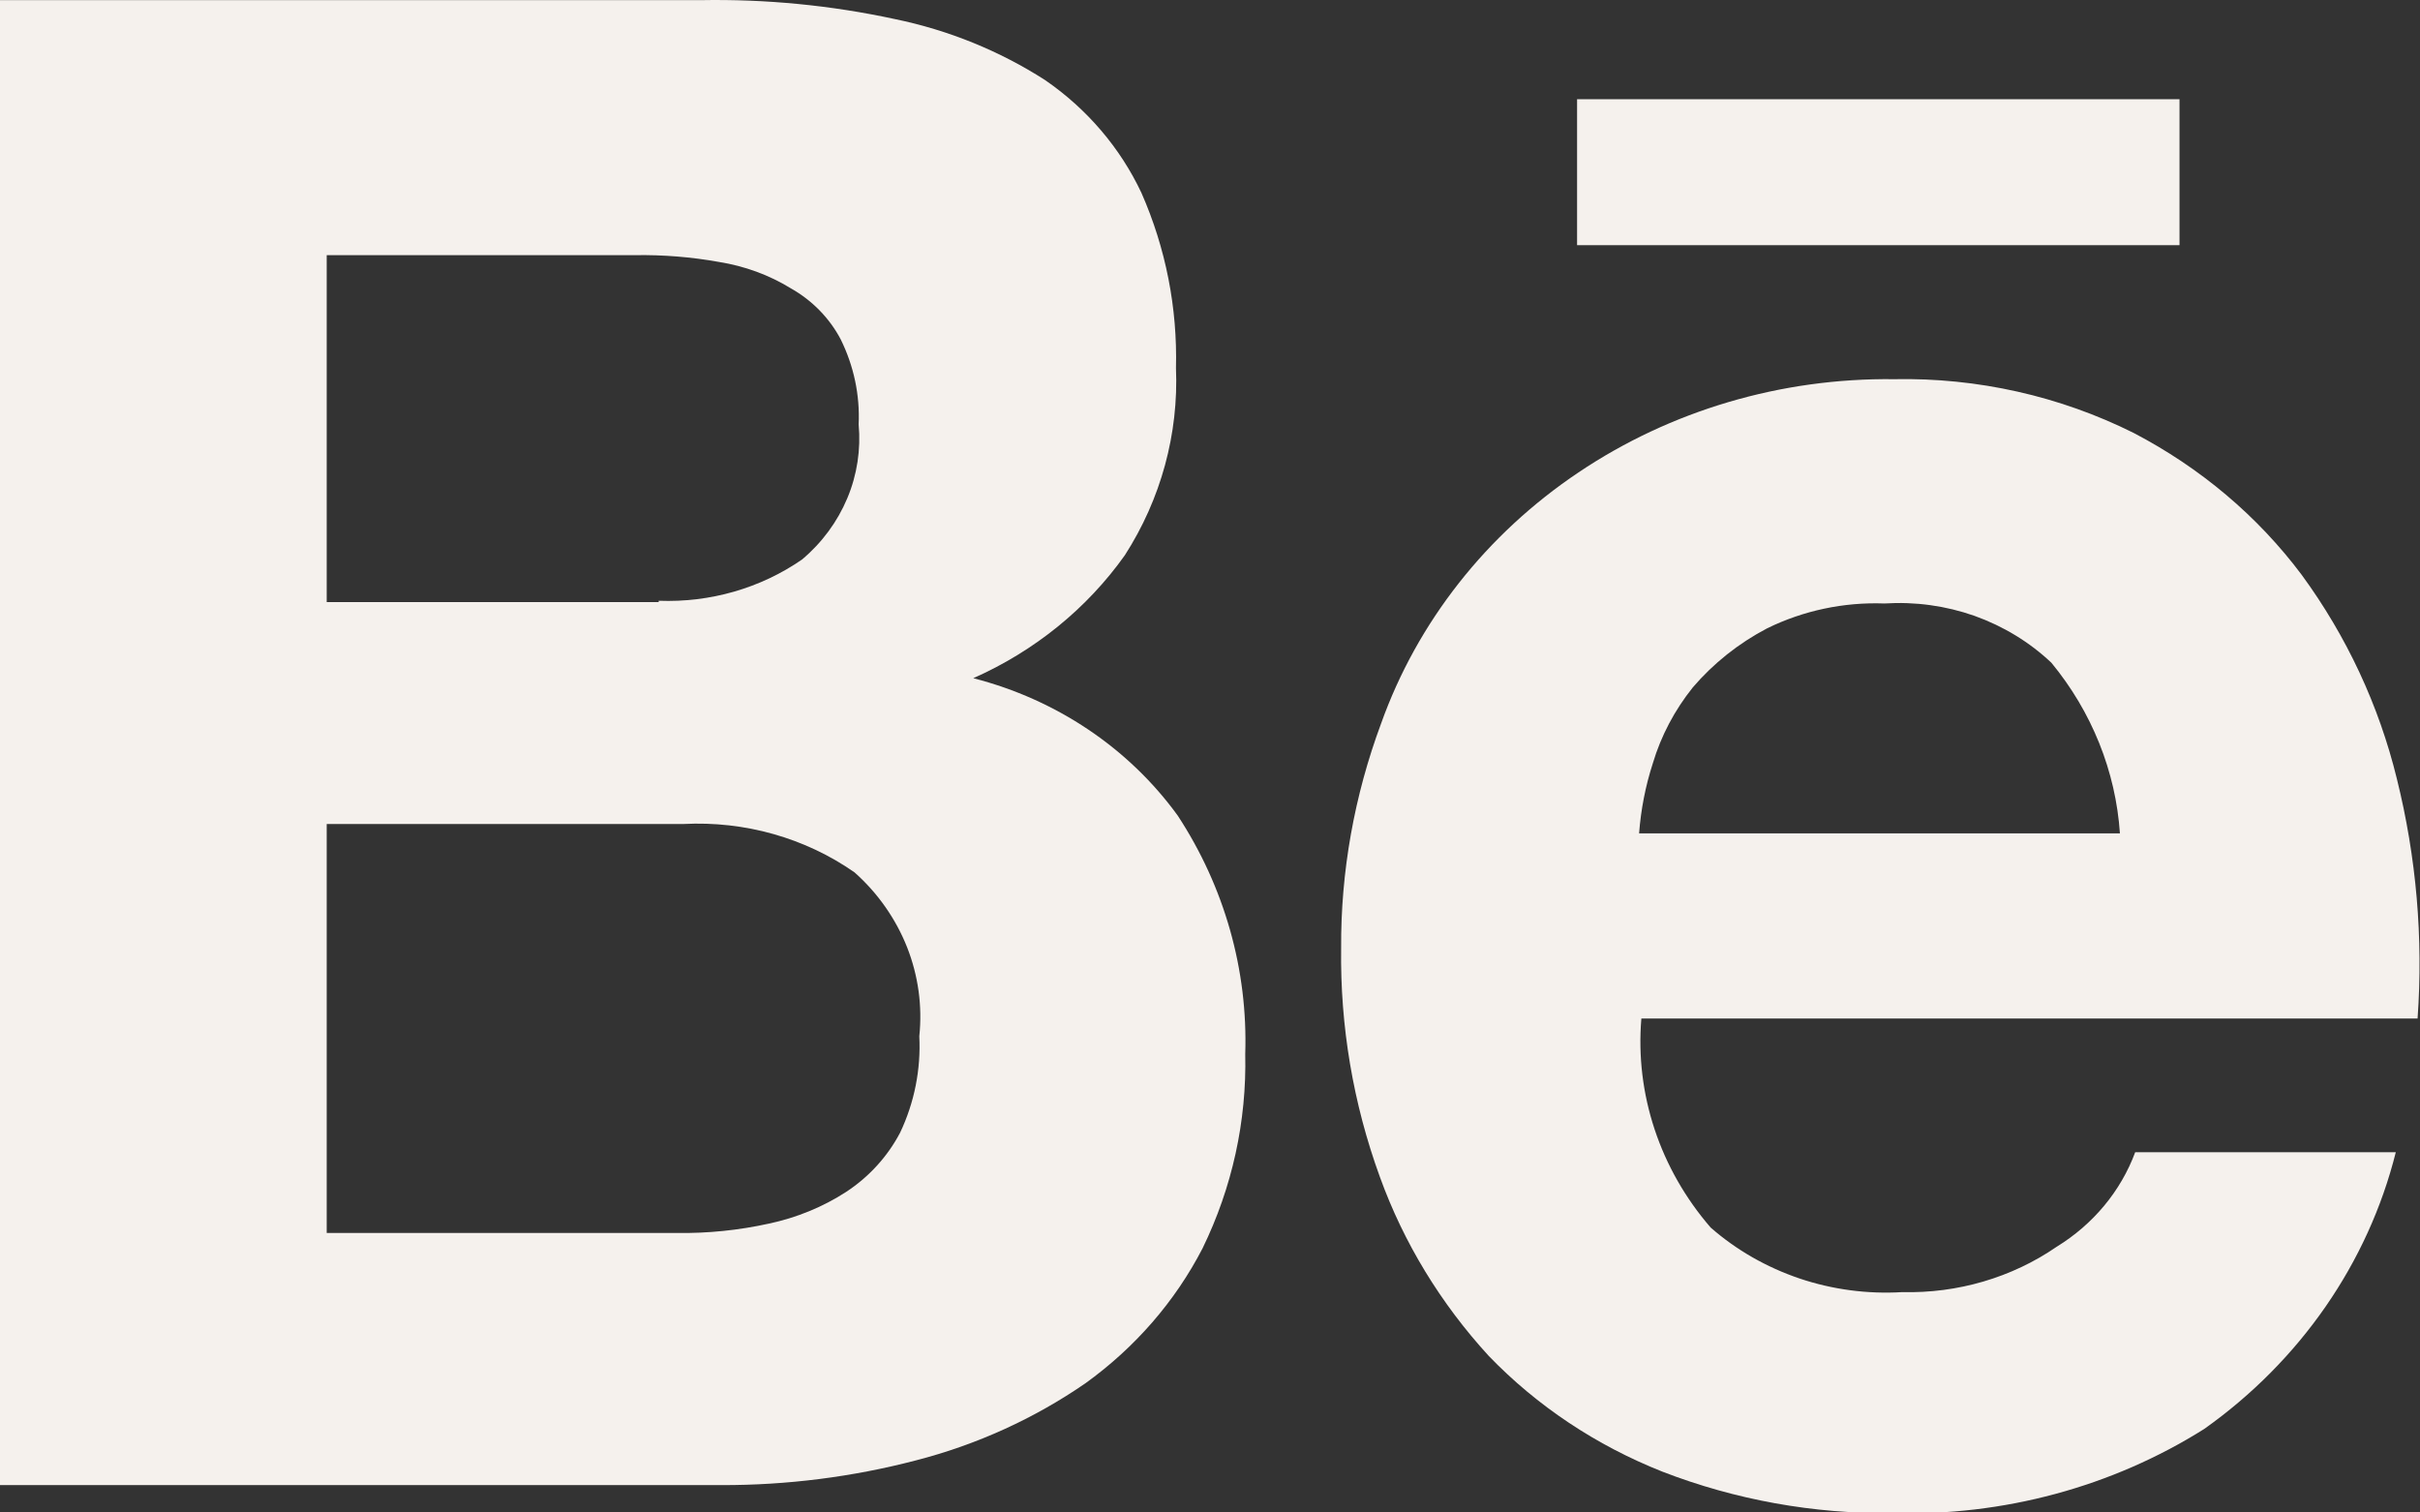 <?xml version="1.0" encoding="utf-8"?>
<svg xmlns="http://www.w3.org/2000/svg" fill="none" height="100%" overflow="visible" preserveAspectRatio="none" style="display: block;" viewBox="0 0 16 10" width="100%">
<rect x="0" y="0" width="16" height="10" fill="#333333" stroke="none"/>
<g id="Group">
<path d="M4.63 0.001C5.063 -0.007 5.494 0.035 5.916 0.126C6.271 0.199 6.608 0.336 6.909 0.529C7.187 0.72 7.407 0.978 7.547 1.276C7.708 1.642 7.785 2.036 7.775 2.433C7.793 2.868 7.676 3.299 7.437 3.671C7.187 4.023 6.841 4.304 6.435 4.484C6.985 4.625 7.464 4.947 7.787 5.393C8.096 5.865 8.251 6.413 8.233 6.969C8.243 7.412 8.147 7.851 7.951 8.253C7.77 8.604 7.504 8.91 7.176 9.146C6.838 9.379 6.458 9.552 6.054 9.656C5.636 9.765 5.203 9.82 4.769 9.819H0V0.001H4.63ZM4.355 3.972C4.695 3.985 5.029 3.889 5.303 3.699C5.435 3.588 5.537 3.449 5.602 3.294C5.667 3.139 5.692 2.972 5.677 2.806C5.686 2.612 5.645 2.419 5.558 2.243C5.484 2.103 5.37 1.986 5.228 1.906C5.085 1.818 4.923 1.759 4.754 1.732C4.571 1.699 4.385 1.684 4.198 1.687H2.16V3.981H4.355V3.972ZM4.474 8.152C4.679 8.155 4.884 8.134 5.084 8.09C5.267 8.051 5.441 7.98 5.595 7.88C5.747 7.78 5.869 7.645 5.951 7.489C6.046 7.289 6.089 7.07 6.078 6.851C6.099 6.651 6.071 6.45 5.997 6.262C5.922 6.074 5.804 5.905 5.65 5.768C5.324 5.54 4.924 5.427 4.519 5.448H2.16V8.152H4.474Z" fill="#F5F1ED" id="Vector"/>
<path d="M11.31 8.116C11.48 8.265 11.68 8.379 11.898 8.453C12.115 8.526 12.347 8.557 12.577 8.543C12.943 8.552 13.302 8.447 13.598 8.243C13.839 8.095 14.022 7.875 14.117 7.618H15.84C15.657 8.349 15.209 8.997 14.573 9.448C13.964 9.831 13.244 10.025 12.513 10.004C11.992 10.01 11.474 9.917 10.991 9.73C10.554 9.557 10.162 9.296 9.843 8.965C9.525 8.618 9.28 8.216 9.123 7.781C8.946 7.295 8.86 6.783 8.867 6.269C8.864 5.763 8.954 5.261 9.131 4.784C9.37 4.114 9.827 3.532 10.437 3.123C11.046 2.714 11.776 2.498 12.523 2.507C13.074 2.496 13.619 2.619 14.106 2.862C14.547 3.092 14.927 3.412 15.218 3.801C15.516 4.208 15.729 4.666 15.847 5.149C15.976 5.668 16.022 6.202 15.984 6.734H10.852C10.81 7.233 10.975 7.729 11.31 8.116ZM13.562 4.381C13.418 4.245 13.245 4.14 13.055 4.072C12.865 4.005 12.662 3.977 12.459 3.99C12.19 3.98 11.923 4.037 11.684 4.154C11.495 4.253 11.328 4.386 11.192 4.545C11.072 4.695 10.982 4.865 10.928 5.046C10.879 5.197 10.849 5.352 10.837 5.51H14.016C13.988 5.099 13.83 4.706 13.563 4.382L13.562 4.381Z" fill="#F5F1ED" id="Vector_2"/>
<path d="M14.41 0.656H10.427V1.621H14.41V0.656Z" fill="#F5F1ED" id="Vector_3"/>
</g>
</svg>